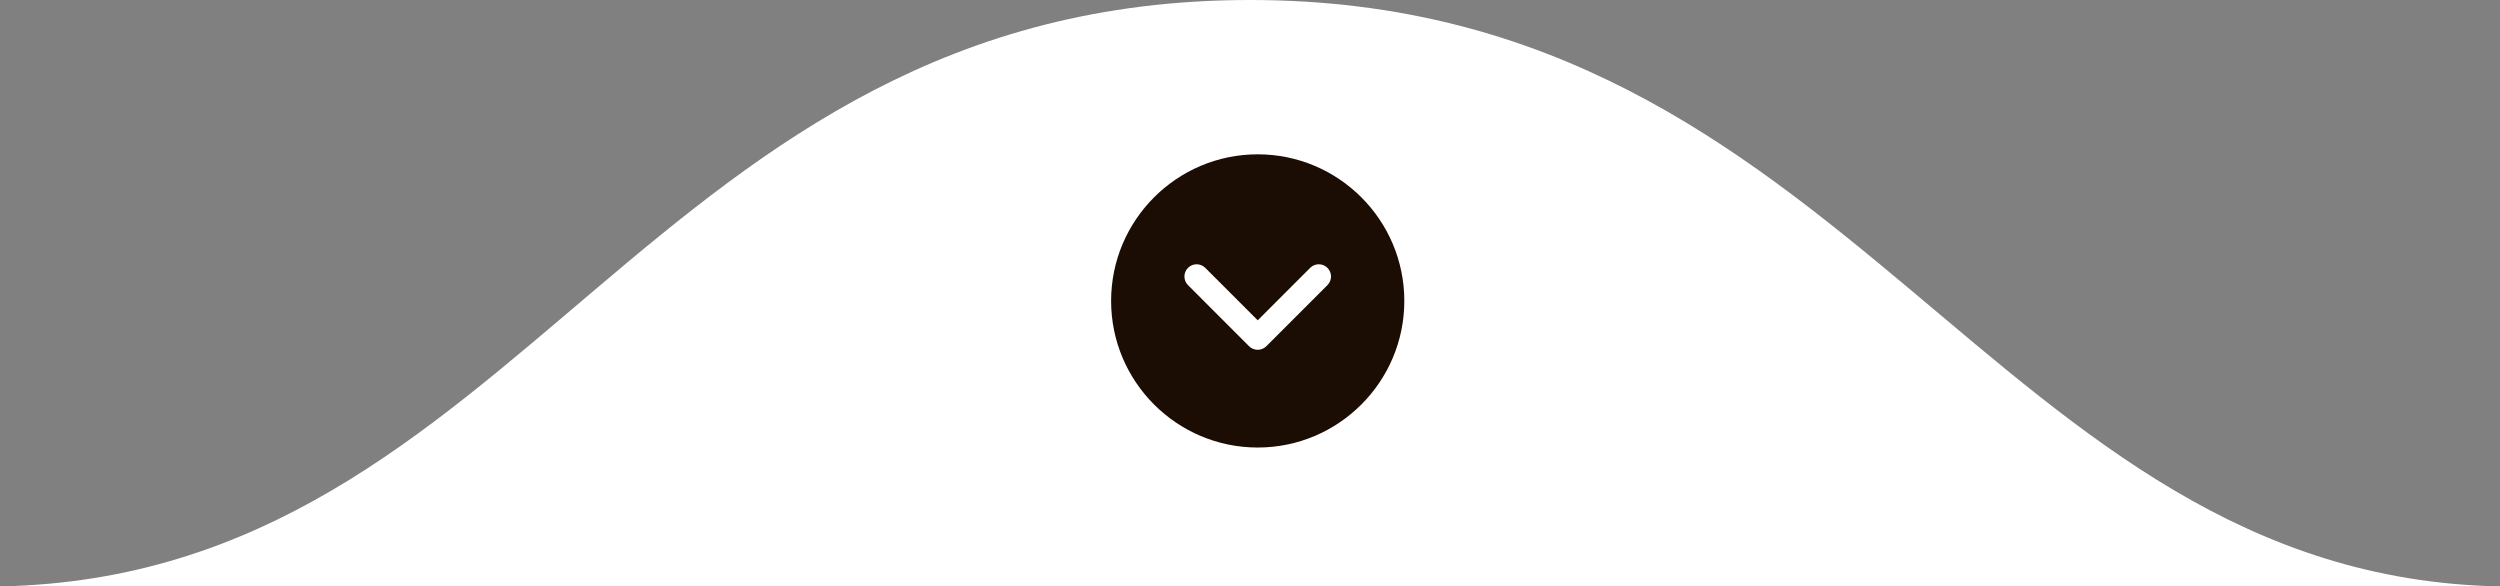 <svg xmlns="http://www.w3.org/2000/svg" width="162" height="38" viewBox="0 0 162 38" fill="none"><rect x="0" y="0" width="162" height="38" fill="#808080" stroke="none"/><path d="M81 0C120.093 -1.31781e-05 128.98 37.355 162 38H0C33.981 37.331 41.907 1.31781e-05 81 0Z" fill="white"></path><path d="M91 19.5C91 14.261 86.738 10 81.5 10C76.261 10 72 14.261 72 19.5C72 24.738 76.261 29 81.5 29C86.738 29 91 24.738 91 19.5ZM80.94 22.435L76.982 18.476C76.827 18.322 76.75 18.119 76.75 17.917C76.75 17.714 76.827 17.511 76.982 17.357C77.291 17.047 77.792 17.047 78.101 17.357L81.5 20.756L84.899 17.357C85.208 17.047 85.709 17.047 86.018 17.357C86.328 17.666 86.328 18.167 86.018 18.476L82.06 22.435C81.75 22.744 81.25 22.744 80.94 22.435Z" fill="#1B0D03"></path></svg>